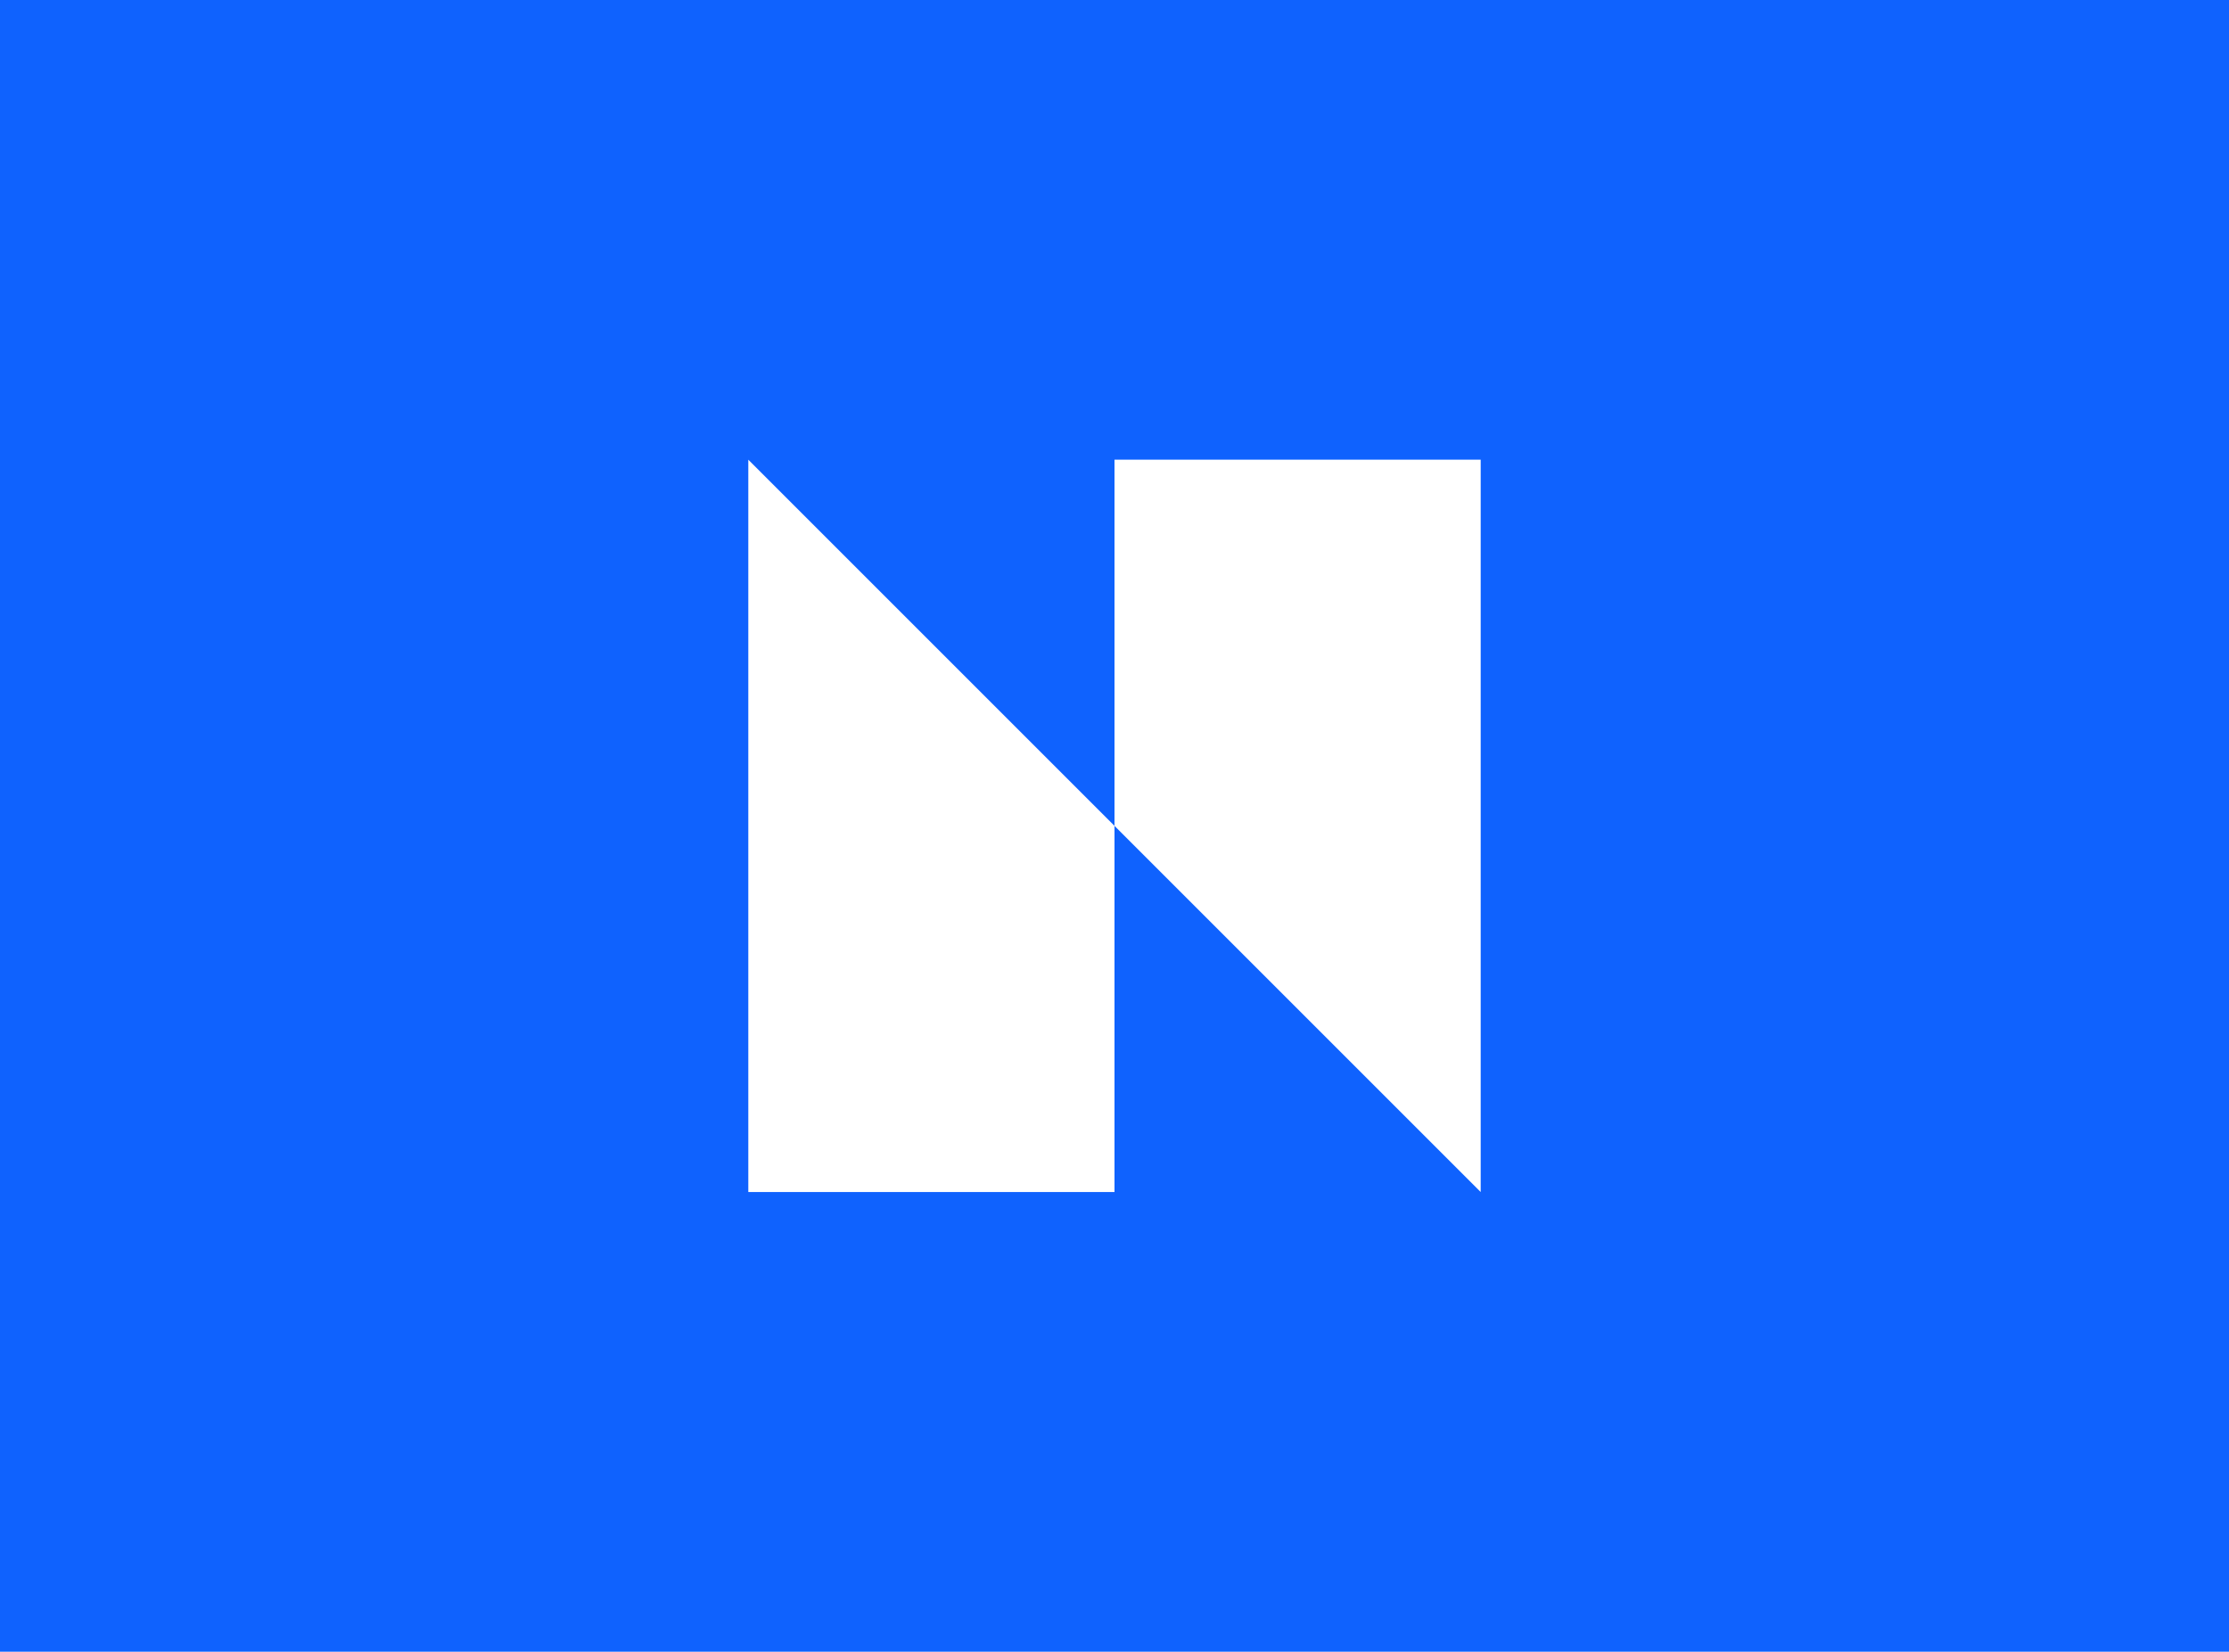 <?xml version="1.0" encoding="UTF-8"?>
<svg xmlns="http://www.w3.org/2000/svg" xmlns:xlink="http://www.w3.org/1999/xlink" version="1.1" x="0px" y="0px" viewBox="0 0 560 415" style="enable-background:new 0 0 560 415;" xml:space="preserve">
<style type="text/css">
	.st0{fill:#0F62FE;}
	.st1{fill:#FFFFFF;}
	.st2{display:none;}
	.st3{display:inline;fill:#FFFFFF;}
</style>
<g id="BG">
	<g>
		<rect class="st0" width="560" height="415"></rect>
	</g>
</g>
<g id="N">
	<path id="Pfad_577" class="st1" d="M188,299.5h92v-92l-92-92L188,299.5z M280,207.5l92,92v-184h-92V207.5z"></path>
</g>
<g id="Tropfen" class="st2">
	<path class="st3" d="M280,270.1c2.3,0,4.1-0.5,5.5-1.4s1.8-2.3,1.8-3.7c0-1.8-0.5-3.2-1.8-3.7c-1.4-0.9-3.2-1.4-6-1.4   c-6.4,0-12.9-1.8-19.8-6c-6.9-4.1-11-11-12.9-21.6c-0.5-1.4-0.9-2.3-2.3-3.2c-1.4-0.9-2.3-1.4-3.7-1.4c-1.8,0-2.8,0.5-4.1,1.8   c-1.4,1.4-1.4,2.8-0.9,4.1c2.3,12.9,7.8,22.1,16.6,28.1C261.6,267.3,270.8,270.1,280,270.1z M280,299.5c-21.2,0-38.6-7.4-52.4-21.6   s-21.2-32.2-21.2-53.8c0-15.2,6-32.2,18.4-50.1s30.4-37.3,55.2-58.4c24.8,21.2,43.2,40.5,55.2,58.4s18.4,34.5,18.4,50.1   c0,21.6-6.9,39.6-21.2,53.8C318.6,292.1,301.2,299.5,280,299.5z"></path>
</g>
</svg>
